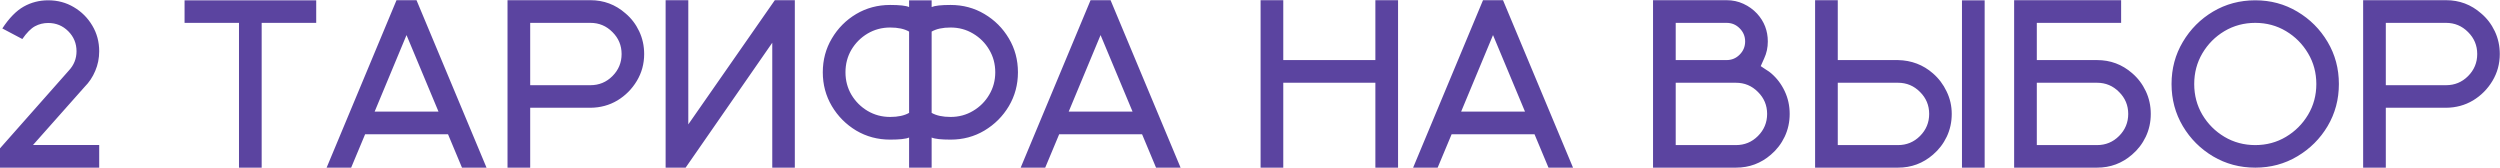 <?xml version="1.0" encoding="UTF-8"?> <svg xmlns="http://www.w3.org/2000/svg" width="3149" height="212" viewBox="0 0 3149 212" fill="none"><path d="M124.951 211.172L0 211.172L0 186.855L86.572 89.004C93.115 82.07 96.387 73.916 96.387 64.541C96.387 54.678 92.92 46.279 85.986 39.346C79.053 32.412 70.654 28.945 60.791 28.945C54.736 28.945 49.17 30.312 44.092 33.047C39.014 35.781 33.691 41.152 28.125 49.16L2.93 35.83C11.523 22.744 20.508 13.565 29.883 8.291C39.258 3.018 49.56 0.381 60.791 0.381C72.607 0.381 83.35 3.262 93.018 9.023C102.783 14.785 110.547 22.549 116.309 32.315C122.07 41.982 124.951 52.725 124.951 64.541C124.951 73.33 123.291 81.582 119.971 89.297C116.748 97.012 112.256 103.75 106.494 109.512L41.602 182.607L124.951 182.607V211.172ZM329.596 211.172H301.031L301.031 28.799H232.477V0.381L398.297 0.381V28.799L329.596 28.799L329.596 211.172ZM612.826 211.172H581.918L564.34 169.131H459.896L442.318 211.172L411.41 211.172L499.447 0.234L524.643 0.234L612.826 211.172ZM552.328 140.566L512.045 44.18L471.908 140.566H552.328ZM667.834 211.172H639.27V0.234L743.713 0.234C760.51 0.234 775.207 5.752 787.805 16.787C795.129 22.939 800.891 30.459 805.09 39.346C809.289 48.232 811.389 57.803 811.389 68.057C811.389 80.361 808.312 91.641 802.16 101.895C796.008 112.148 787.854 120.352 777.697 126.504C767.541 132.559 756.213 135.635 743.713 135.732H667.834V211.172ZM743.713 107.314C754.553 107.314 763.781 103.506 771.398 95.889C779.113 88.174 782.971 78.897 782.971 68.057C782.971 57.217 779.113 47.988 771.398 40.371C763.781 32.656 754.553 28.799 743.713 28.799H667.834V107.314H743.713ZM1001.16 211.172H972.744V53.848L863.613 211.172H838.418V0.234L866.982 0.234V156.68L975.967 0.234L1001.16 0.234V211.172ZM1173.5 211.172L1145.09 211.172V173.232C1141.08 174.99 1133.12 175.869 1121.21 175.869C1105.58 175.869 1091.33 172.061 1078.44 164.443C1065.64 156.729 1055.44 146.475 1047.82 133.682C1040.2 120.791 1036.39 106.582 1036.39 91.055C1036.39 75.43 1040.2 61.221 1047.82 48.428C1055.44 35.537 1065.64 25.283 1078.44 17.666C1091.33 10.049 1105.58 6.24 1121.21 6.24C1133.12 6.24 1141.08 7.119 1145.09 8.877V0.381L1173.5 0.381V8.877C1177.61 7.119 1185.56 6.24 1197.38 6.24C1213.01 6.24 1227.21 10.049 1240.01 17.666C1252.9 25.283 1263.15 35.537 1270.77 48.428C1278.39 61.221 1282.2 75.43 1282.2 91.055C1282.2 106.582 1278.39 120.791 1270.77 133.682C1263.15 146.475 1252.9 156.729 1240.01 164.443C1227.21 172.061 1213.01 175.869 1197.38 175.869C1185.47 175.869 1177.51 174.99 1173.5 173.232V211.172ZM1121.21 147.305C1131.17 147.305 1139.13 145.596 1145.09 142.178V39.785C1139.13 36.367 1131.17 34.658 1121.21 34.658C1110.86 34.658 1101.38 37.197 1092.79 42.275C1084.29 47.353 1077.51 54.141 1072.43 62.637C1067.45 71.133 1064.96 80.606 1064.96 91.055C1064.96 101.406 1067.45 110.83 1072.43 119.326C1077.51 127.822 1084.29 134.609 1092.79 139.688C1101.38 144.766 1110.86 147.305 1121.21 147.305ZM1197.38 147.305C1207.73 147.305 1217.16 144.766 1225.65 139.688C1234.25 134.609 1241.03 127.822 1246.01 119.326C1251.09 110.83 1253.63 101.406 1253.63 91.055C1253.63 80.606 1251.09 71.133 1246.01 62.637C1241.03 54.141 1234.25 47.353 1225.65 42.275C1217.16 37.197 1207.73 34.658 1197.38 34.658C1187.42 34.658 1179.46 36.367 1173.5 39.785V142.178C1179.46 145.596 1187.42 147.305 1197.38 147.305ZM1487.06 211.172H1456.15L1438.57 169.131H1334.13L1316.55 211.172H1285.64L1373.68 0.234L1398.87 0.234L1487.06 211.172ZM1426.56 140.566L1386.28 44.18L1346.14 140.566H1426.56ZM1760.99 211.172H1732.42V104.238L1616.41 104.238V211.172H1587.84V0.234L1616.41 0.234V75.674L1732.42 75.674V0.234L1760.99 0.234V211.172ZM1981.38 211.172H1950.47L1932.89 169.131L1828.45 169.131L1810.87 211.172H1779.96L1868 0.234L1893.19 0.234L1981.38 211.172ZM1920.88 140.566L1880.6 44.18L1840.46 140.566L1920.88 140.566ZM2186.61 211.172H2082.16V0.234L2174.74 0.234C2182.36 0.234 2189.44 1.748 2195.98 4.775C2202.62 7.803 2208.38 11.953 2213.27 17.227C2222.25 27.09 2226.74 38.76 2226.74 52.236C2226.74 59.853 2225.23 66.934 2222.2 73.477C2219.27 79.922 2217.81 83.193 2217.81 83.291C2217.81 83.389 2219.71 84.658 2223.52 87.1C2227.43 89.541 2229.87 91.25 2230.85 92.227C2238.07 98.379 2243.79 105.898 2247.98 114.785C2252.18 123.672 2254.28 133.242 2254.28 143.496C2254.28 153.75 2252.18 163.32 2247.98 172.207C2243.79 180.996 2238.02 188.516 2230.7 194.766C2218.1 205.703 2203.4 211.172 2186.61 211.172ZM2174.74 75.674C2181.29 75.674 2186.8 73.379 2191.29 68.789C2195.88 64.199 2198.18 58.682 2198.18 52.236C2198.18 45.791 2195.88 40.273 2191.29 35.684C2186.8 31.094 2181.29 28.799 2174.74 28.799L2110.73 28.799V75.674L2174.74 75.674ZM2186.61 182.754C2197.45 182.754 2206.68 178.945 2214.29 171.328C2222.01 163.613 2225.87 154.336 2225.87 143.496C2225.87 132.656 2222.01 123.428 2214.29 115.811C2206.68 108.096 2197.45 104.238 2186.61 104.238H2110.73V182.754H2186.61ZM2499.87 211.172H2471.3V0.381L2499.87 0.381V211.172ZM2390.74 211.172L2286.29 211.172V0.234H2314.86V75.674L2390.74 75.674C2407.73 76.064 2422.38 81.631 2434.68 92.373C2442.01 98.721 2447.77 106.338 2451.97 115.225C2456.26 124.014 2458.41 133.438 2458.41 143.496C2458.41 153.75 2456.31 163.32 2452.11 172.207C2447.91 180.996 2442.15 188.516 2434.83 194.766C2422.23 205.703 2407.53 211.172 2390.74 211.172ZM2390.74 182.754C2401.58 182.754 2410.8 178.945 2418.42 171.328C2426.14 163.613 2429.99 154.336 2429.99 143.496C2429.99 132.656 2426.14 123.428 2418.42 115.811C2410.8 108.096 2401.58 104.238 2390.74 104.238L2314.86 104.238V182.754L2390.74 182.754ZM2641.45 211.172L2537 211.172V0.234L2671.77 0.234V28.799L2565.57 28.799V75.674L2641.45 75.674C2658.24 75.674 2672.94 81.143 2685.54 92.08C2692.86 98.33 2698.62 105.898 2702.82 114.785C2707.02 123.672 2709.12 133.242 2709.12 143.496C2709.12 153.75 2707.02 163.32 2702.82 172.207C2698.62 180.996 2692.86 188.516 2685.54 194.766C2672.94 205.703 2658.24 211.172 2641.45 211.172ZM2641.45 182.754C2652.29 182.754 2661.52 178.945 2669.13 171.328C2676.85 163.613 2680.71 154.336 2680.71 143.496C2680.71 132.656 2676.85 123.428 2669.13 115.811C2661.52 108.096 2652.29 104.238 2641.45 104.238H2565.57V182.754H2641.45ZM2840.74 211.172C2821.31 211.172 2803.58 206.436 2787.57 196.963C2771.65 187.49 2758.96 174.795 2749.48 158.877C2740.01 142.861 2735.27 125.186 2735.27 105.85C2735.27 86.416 2740.01 68.74 2749.48 52.822C2758.96 36.807 2771.65 24.062 2787.57 14.59C2803.58 5.117 2821.31 0.381 2840.74 0.381C2860.08 0.381 2877.71 5.117 2893.62 14.59C2909.64 24.062 2922.38 36.807 2931.86 52.822C2941.33 68.74 2946.06 86.416 2946.06 105.85C2946.06 125.186 2941.33 142.861 2931.86 158.877C2922.38 174.795 2909.64 187.49 2893.62 196.963C2877.71 206.436 2860.08 211.172 2840.74 211.172ZM2840.74 182.754C2854.9 182.754 2867.79 179.287 2879.41 172.354C2891.04 165.42 2900.31 156.143 2907.25 144.521C2914.18 132.9 2917.65 120.01 2917.65 105.85C2917.65 91.689 2914.18 78.799 2907.25 67.178C2900.31 55.459 2891.04 46.133 2879.41 39.199C2867.79 32.266 2854.9 28.799 2840.74 28.799C2826.58 28.799 2813.64 32.266 2801.92 39.199C2790.3 46.133 2781.03 55.459 2774.09 67.178C2767.26 78.799 2763.84 91.689 2763.84 105.85C2763.84 120.01 2767.26 132.9 2774.09 144.521C2781.03 156.143 2790.3 165.42 2801.92 172.354C2813.64 179.287 2826.58 182.754 2840.74 182.754ZM3005.17 211.172H2976.61V0.234L3081.05 0.234C3097.85 0.234 3112.55 5.752 3125.14 16.787C3132.47 22.939 3138.23 30.459 3142.43 39.346C3146.63 48.232 3148.73 57.803 3148.73 68.057C3148.73 80.361 3145.65 91.641 3139.5 101.895C3133.35 112.148 3125.19 120.352 3115.04 126.504C3104.88 132.559 3093.55 135.635 3081.05 135.732H3005.17V211.172ZM3081.05 107.314C3091.89 107.314 3101.12 103.506 3108.74 95.889C3116.45 88.174 3120.31 78.897 3120.31 68.057C3120.31 57.217 3116.45 47.988 3108.74 40.371C3101.12 32.656 3091.89 28.799 3081.05 28.799L3005.17 28.799V107.314H3081.05Z" fill="#5B44A0"></path></svg> 